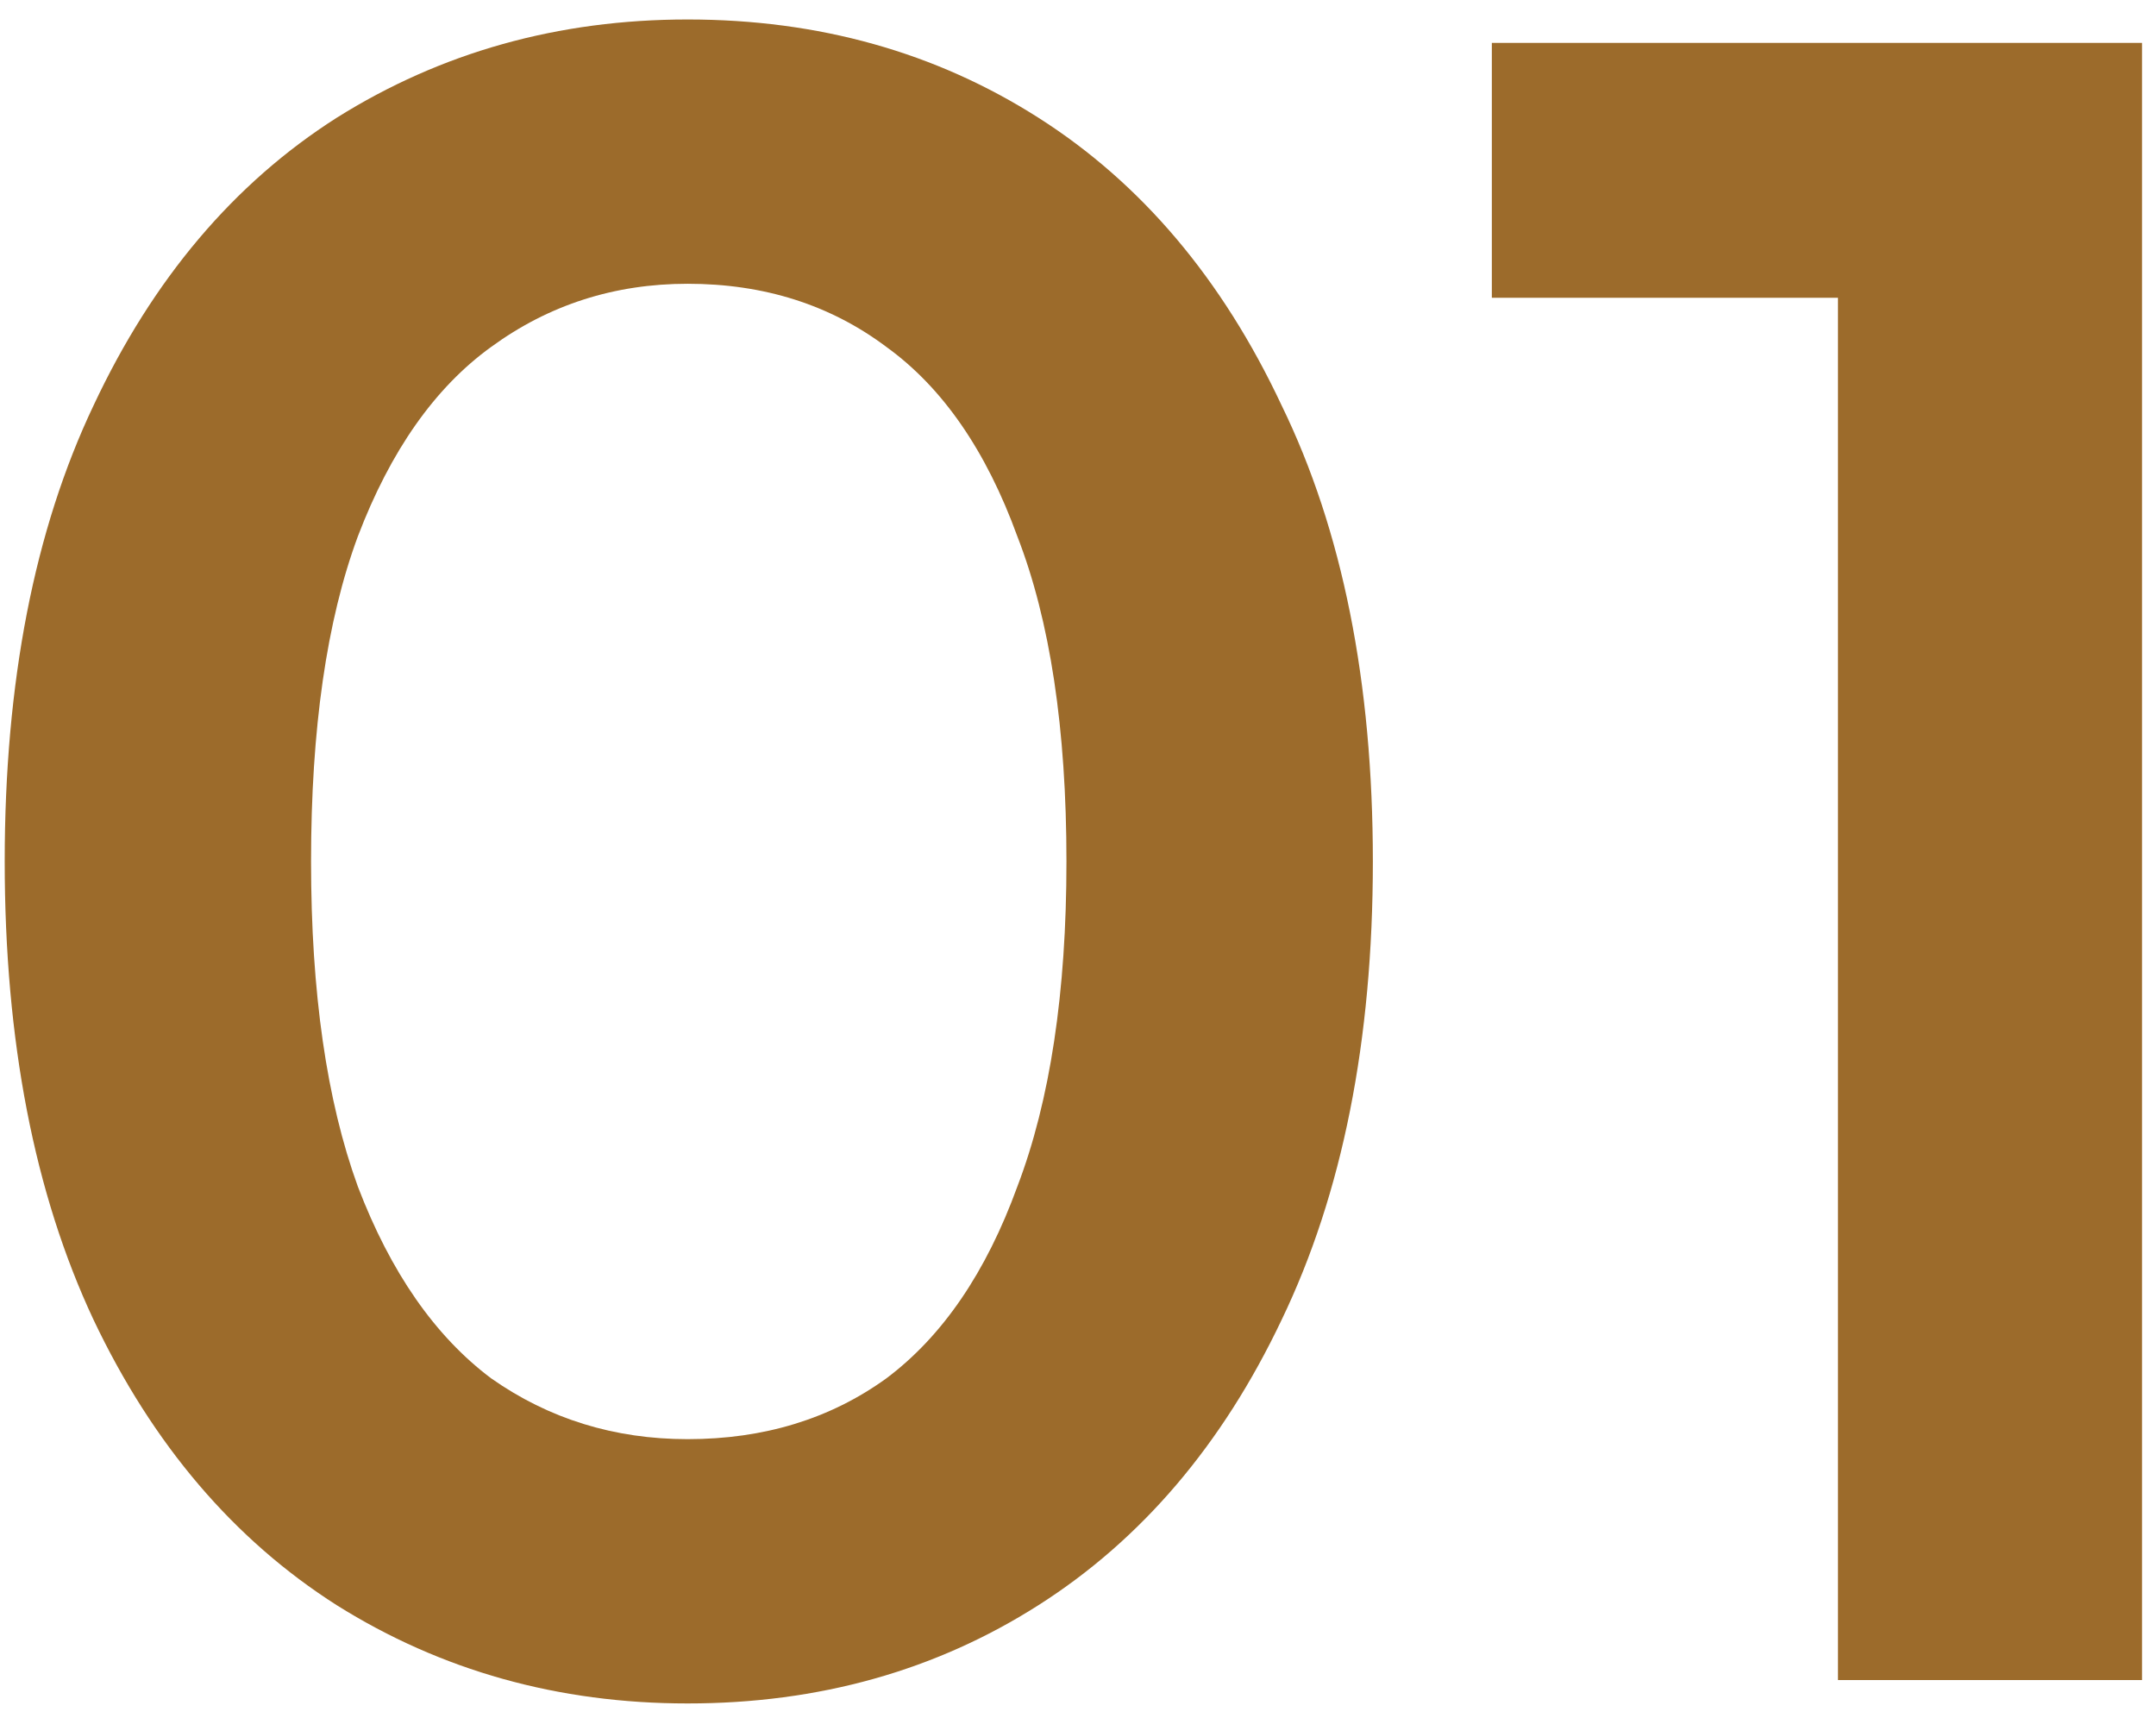 <svg width="59" height="47" viewBox="0 0 59 47" fill="none" xmlns="http://www.w3.org/2000/svg">
<path d="M18.817 46.613C15.275 46.613 12.075 45.717 9.216 43.925C6.401 42.133 4.182 39.53 2.561 36.117C0.939 32.661 0.129 28.479 0.129 23.573C0.129 18.666 0.939 14.506 2.561 11.093C4.182 7.637 6.401 5.013 9.216 3.221C12.075 1.429 15.275 0.533 18.817 0.533C22.401 0.533 25.601 1.429 28.416 3.221C31.233 5.013 33.451 7.637 35.072 11.093C36.736 14.506 37.569 18.666 37.569 23.573C37.569 28.479 36.736 32.661 35.072 36.117C33.451 39.53 31.233 42.133 28.416 43.925C25.601 45.717 22.401 46.613 18.817 46.613ZM18.817 39.381C20.907 39.381 22.721 38.826 24.256 37.717C25.793 36.565 26.987 34.815 27.84 32.469C28.736 30.122 29.184 27.157 29.184 23.573C29.184 19.946 28.736 16.981 27.84 14.677C26.987 12.33 25.793 10.602 24.256 9.493C22.721 8.341 20.907 7.765 18.817 7.765C16.811 7.765 15.019 8.341 13.441 9.493C11.905 10.602 10.688 12.33 9.793 14.677C8.939 16.981 8.512 19.946 8.512 23.573C8.512 27.157 8.939 30.122 9.793 32.469C10.688 34.815 11.905 36.565 13.441 37.717C15.019 38.826 16.811 39.381 18.817 39.381ZM50.297 45.973V4.373L53.944 8.149H40.825V1.173H58.617V45.973H50.297Z" fill="#9C6B2B"/>
</svg>
